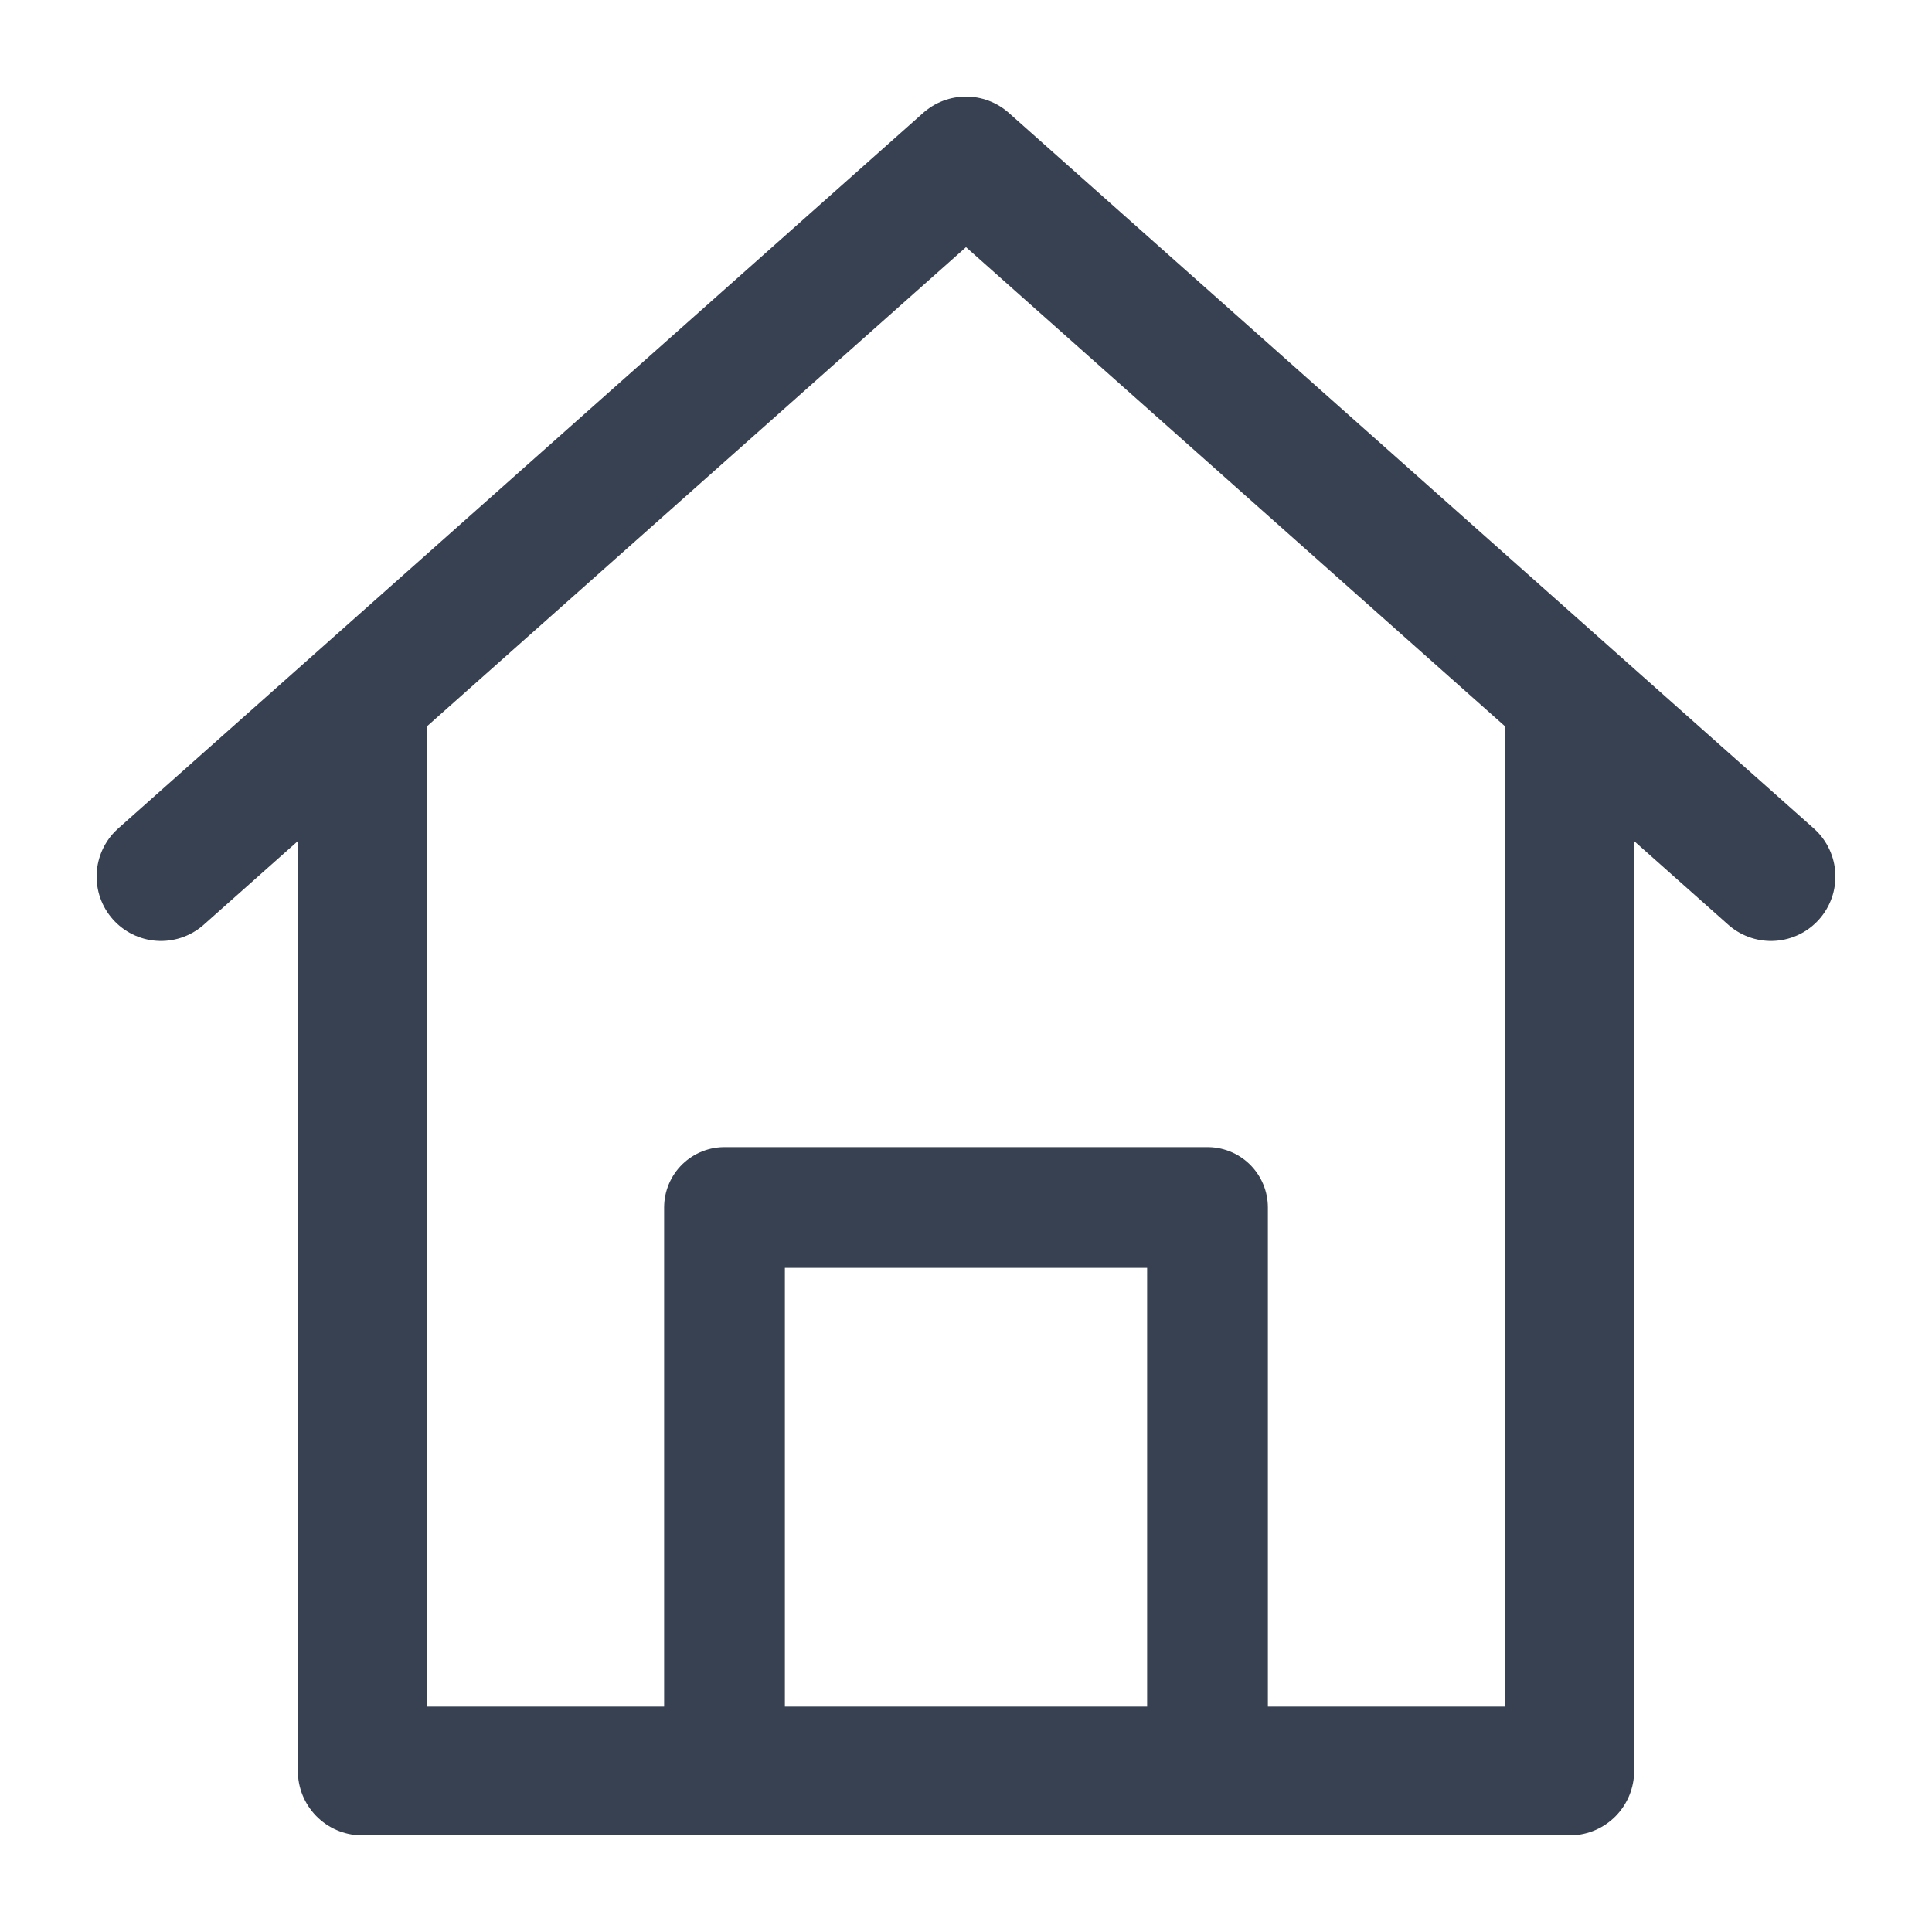 <svg width="24" height="24" viewBox="0 0 24 24" fill="none" xmlns="http://www.w3.org/2000/svg">
<path d="M4.5 22V8.667L2 10.889L12 2L22 10.889L19.5 8.667V22H4.5Z" stroke="#374151" stroke-width="1.6" stroke-linecap="round" stroke-linejoin="round"/>
<path d="M9 15V22H15V15H9Z" stroke="#374151" stroke-width="1.5" stroke-linejoin="round"/>
</svg>
